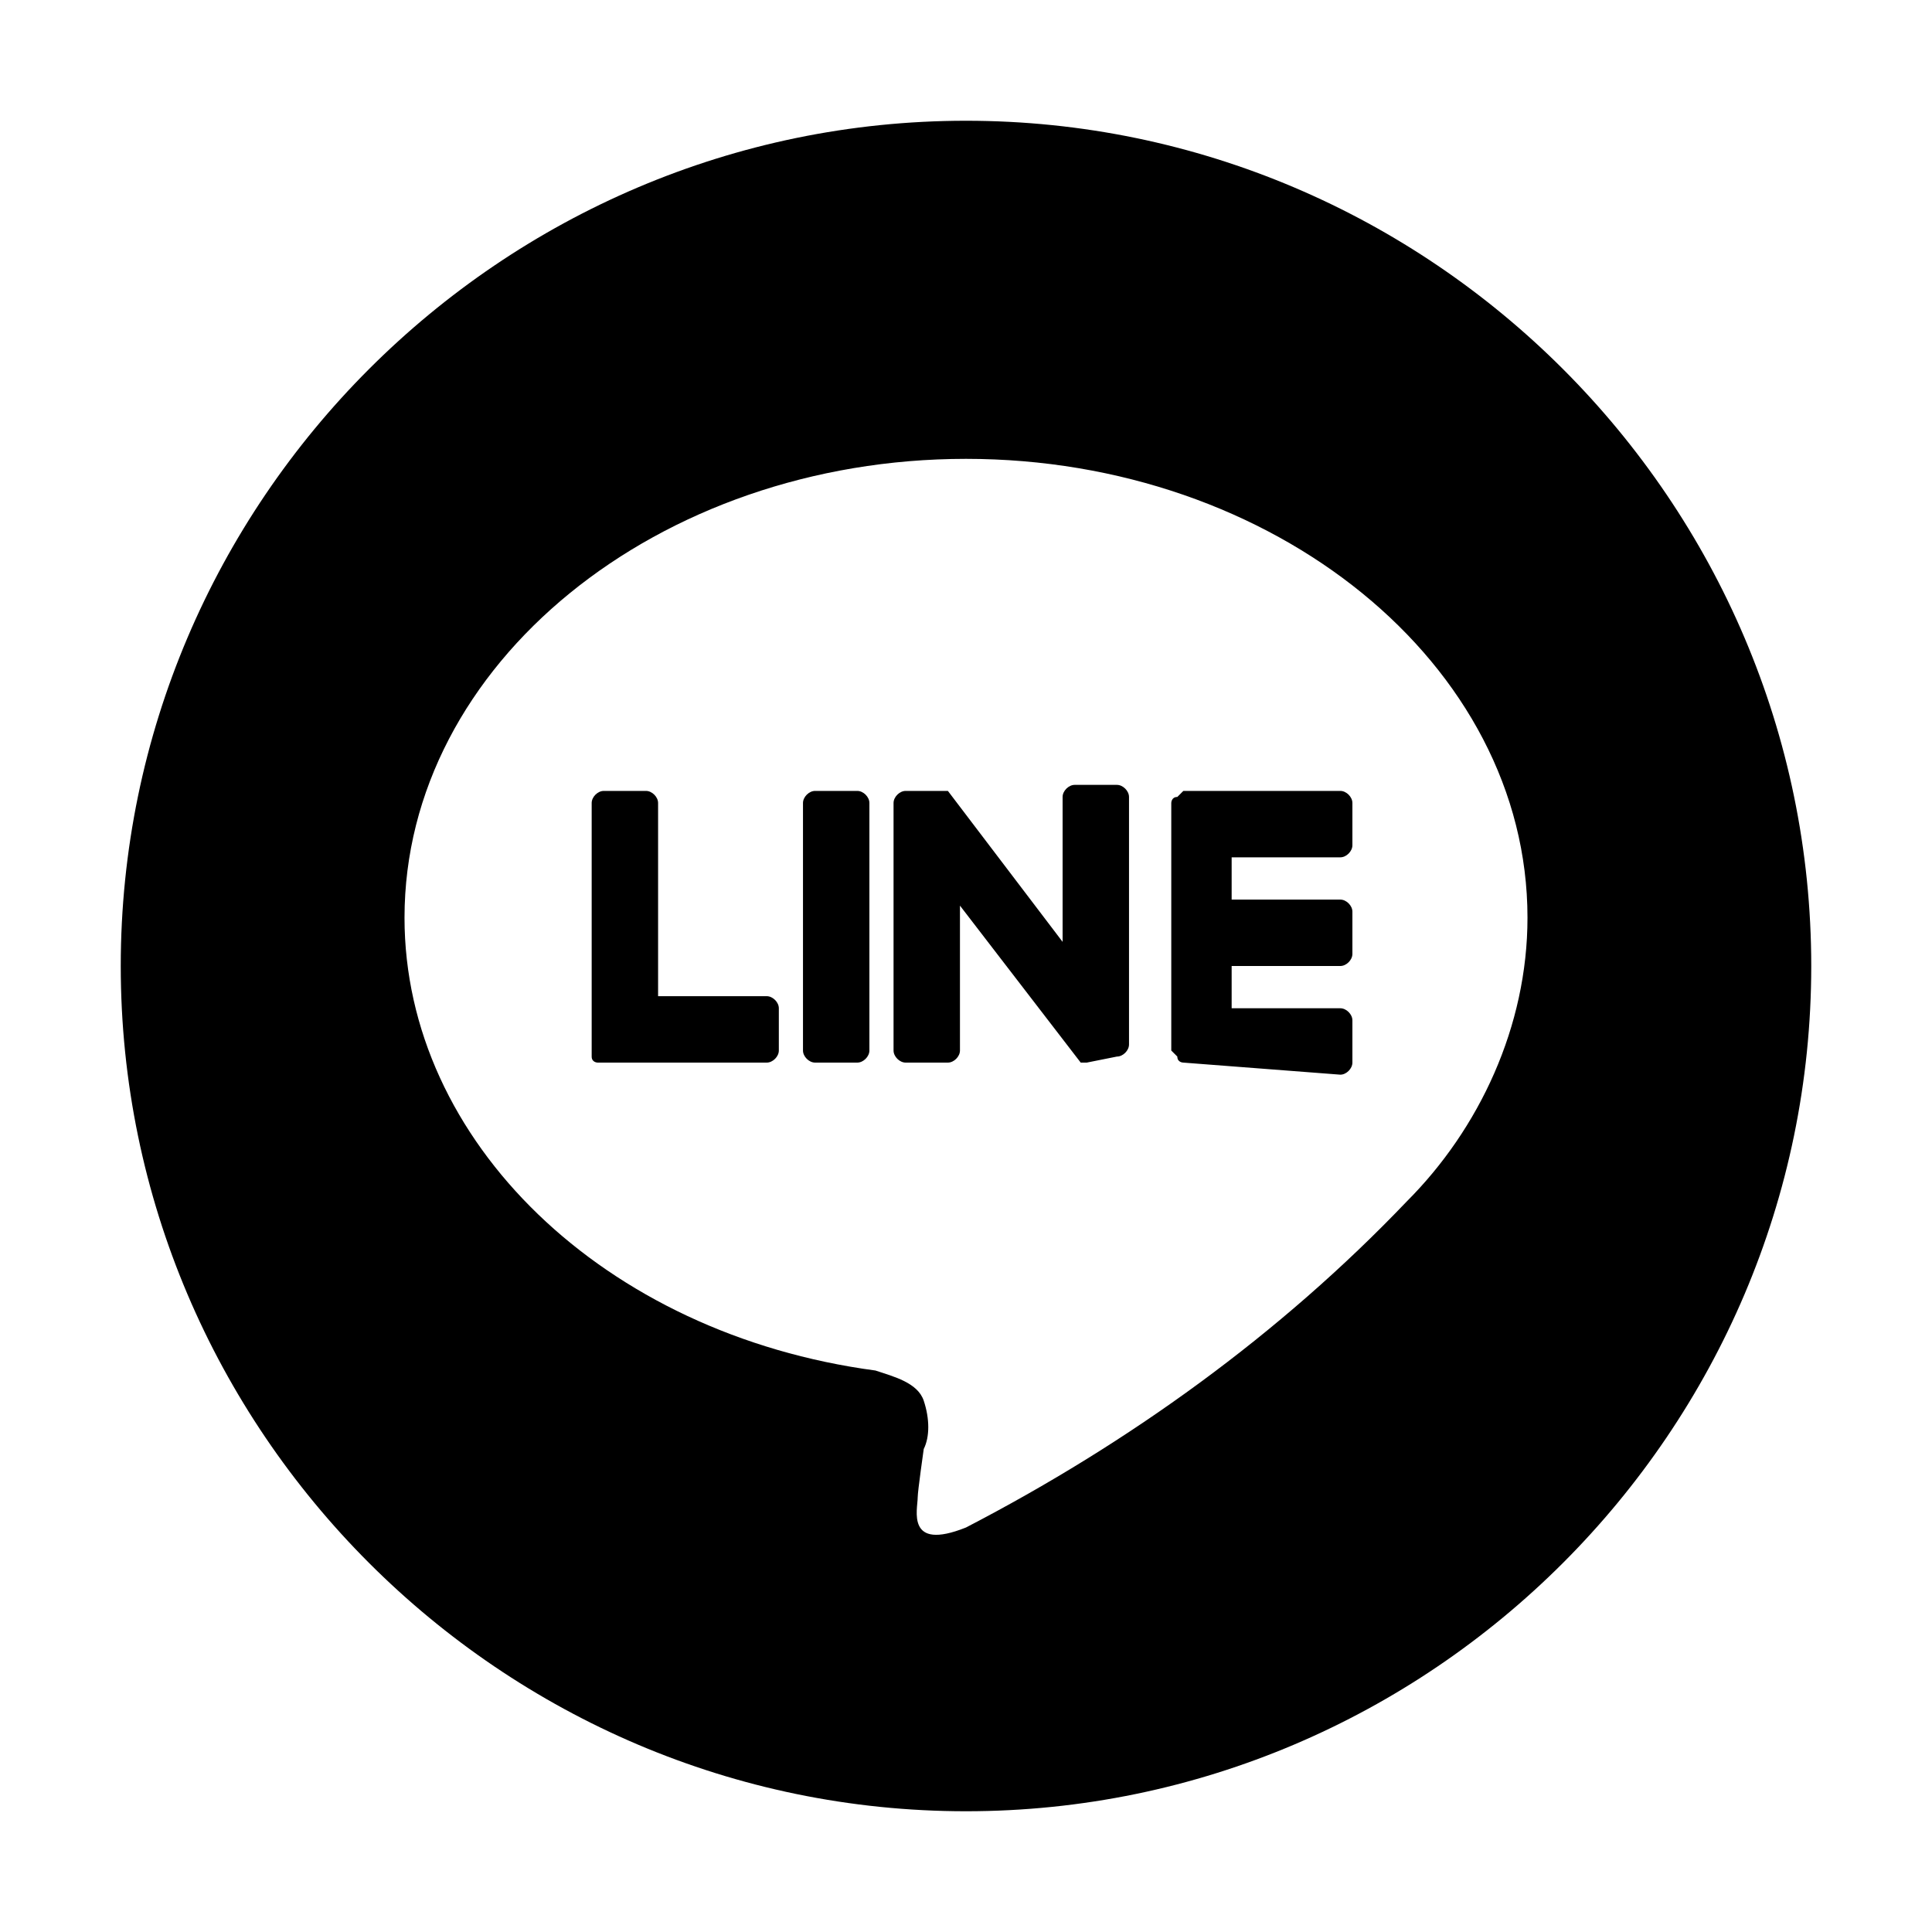 <?xml version="1.0" encoding="utf-8"?>
<!-- Generator: Adobe Illustrator 27.1.1, SVG Export Plug-In . SVG Version: 6.00 Build 0)  -->
<svg version="1.1" id="レイヤー_1" xmlns="http://www.w3.org/2000/svg" xmlns:xlink="http://www.w3.org/1999/xlink" x="0px"
	 y="0px" viewBox="0 0 32 32" style="enable-background:new 0 0 32 32;" xml:space="preserve">
<path d="M2,16C2,8.3,8.3,2,16,2s14,6.3,14,14s-6.3,14-14,14S2,23.7,2,16L2,16z M6.7,15.2c0,3.7,3.3,6.9,7.8,7.5
	c0.3,0.1,0.7,0.2,0.8,0.5c0.1,0.3,0.1,0.6,0,0.8c0,0-0.1,0.7-0.1,0.8c0,0.2-0.2,0.9,0.8,0.5c2.7-1.4,5.2-3.2,7.3-5.4
	c1.2-1.2,2-2.9,2-4.7c0-4.2-4.2-7.6-9.3-7.6S6.7,11,6.7,15.2L6.7,15.2z M19.6,17.6c0,0-0.1,0-0.1-0.1h0l0,0c0,0-0.1-0.1-0.1-0.1
	v-4.1c0,0,0-0.1,0.1-0.1l0,0h0c0,0,0.1-0.1,0.1-0.1h2.6c0.1,0,0.2,0.1,0.2,0.2c0,0,0,0,0,0V14c0,0.1-0.1,0.2-0.2,0.2c0,0,0,0,0,0
	h-1.8v0.7h1.8c0.1,0,0.2,0.1,0.2,0.2v0.7c0,0.1-0.1,0.2-0.2,0.2h-1.8v0.7h1.8c0.1,0,0.2,0.1,0.2,0.2v0.7c0,0.1-0.1,0.2-0.2,0.2
	L19.6,17.6z M18,17.6C17.9,17.6,17.9,17.6,18,17.6L18,17.6C17.9,17.6,17.9,17.6,18,17.6L18,17.6C17.9,17.6,17.9,17.6,18,17.6
	L18,17.6C17.9,17.6,17.9,17.6,18,17.6C17.9,17.6,17.9,17.6,18,17.6c-0.1,0-0.1,0-0.1,0c0,0,0,0,0,0L15.9,15v2.4
	c0,0.1-0.1,0.2-0.2,0.2c0,0,0,0,0,0h-0.7c-0.1,0-0.2-0.1-0.2-0.2v-4.1c0-0.1,0.1-0.2,0.2-0.2c0,0,0,0,0,0h0.7c0,0,0,0,0,0l0,0
	c0,0,0,0,0,0l0,0h0c0,0,0,0,0,0c0,0,0,0,0,0c0,0,0,0,0,0s0,0,0,0s0,0,0,0v0c0,0,0,0,0,0h0c0,0,0,0,0,0l1.9,2.5v-2.4
	c0-0.1,0.1-0.2,0.2-0.2c0,0,0,0,0,0h0.7c0.1,0,0.2,0.1,0.2,0.2v4.1c0,0.1-0.1,0.2-0.2,0.2L18,17.6z M13.5,17.6
	c-0.1,0-0.2-0.1-0.2-0.2v-4.1c0-0.1,0.1-0.2,0.2-0.2h0.7c0.1,0,0.2,0.1,0.2,0.2v4.1c0,0.1-0.1,0.2-0.2,0.2H13.5z M9.9,17.6
	c0,0-0.1,0-0.1-0.1h0c0,0,0-0.1,0-0.1v-4.1c0-0.1,0.1-0.2,0.2-0.2c0,0,0,0,0,0h0.7c0.1,0,0.2,0.1,0.2,0.2c0,0,0,0,0,0v3.2h1.8
	c0.1,0,0.2,0.1,0.2,0.2v0.7c0,0.1-0.1,0.2-0.2,0.2L9.9,17.6z"/>
</svg>
